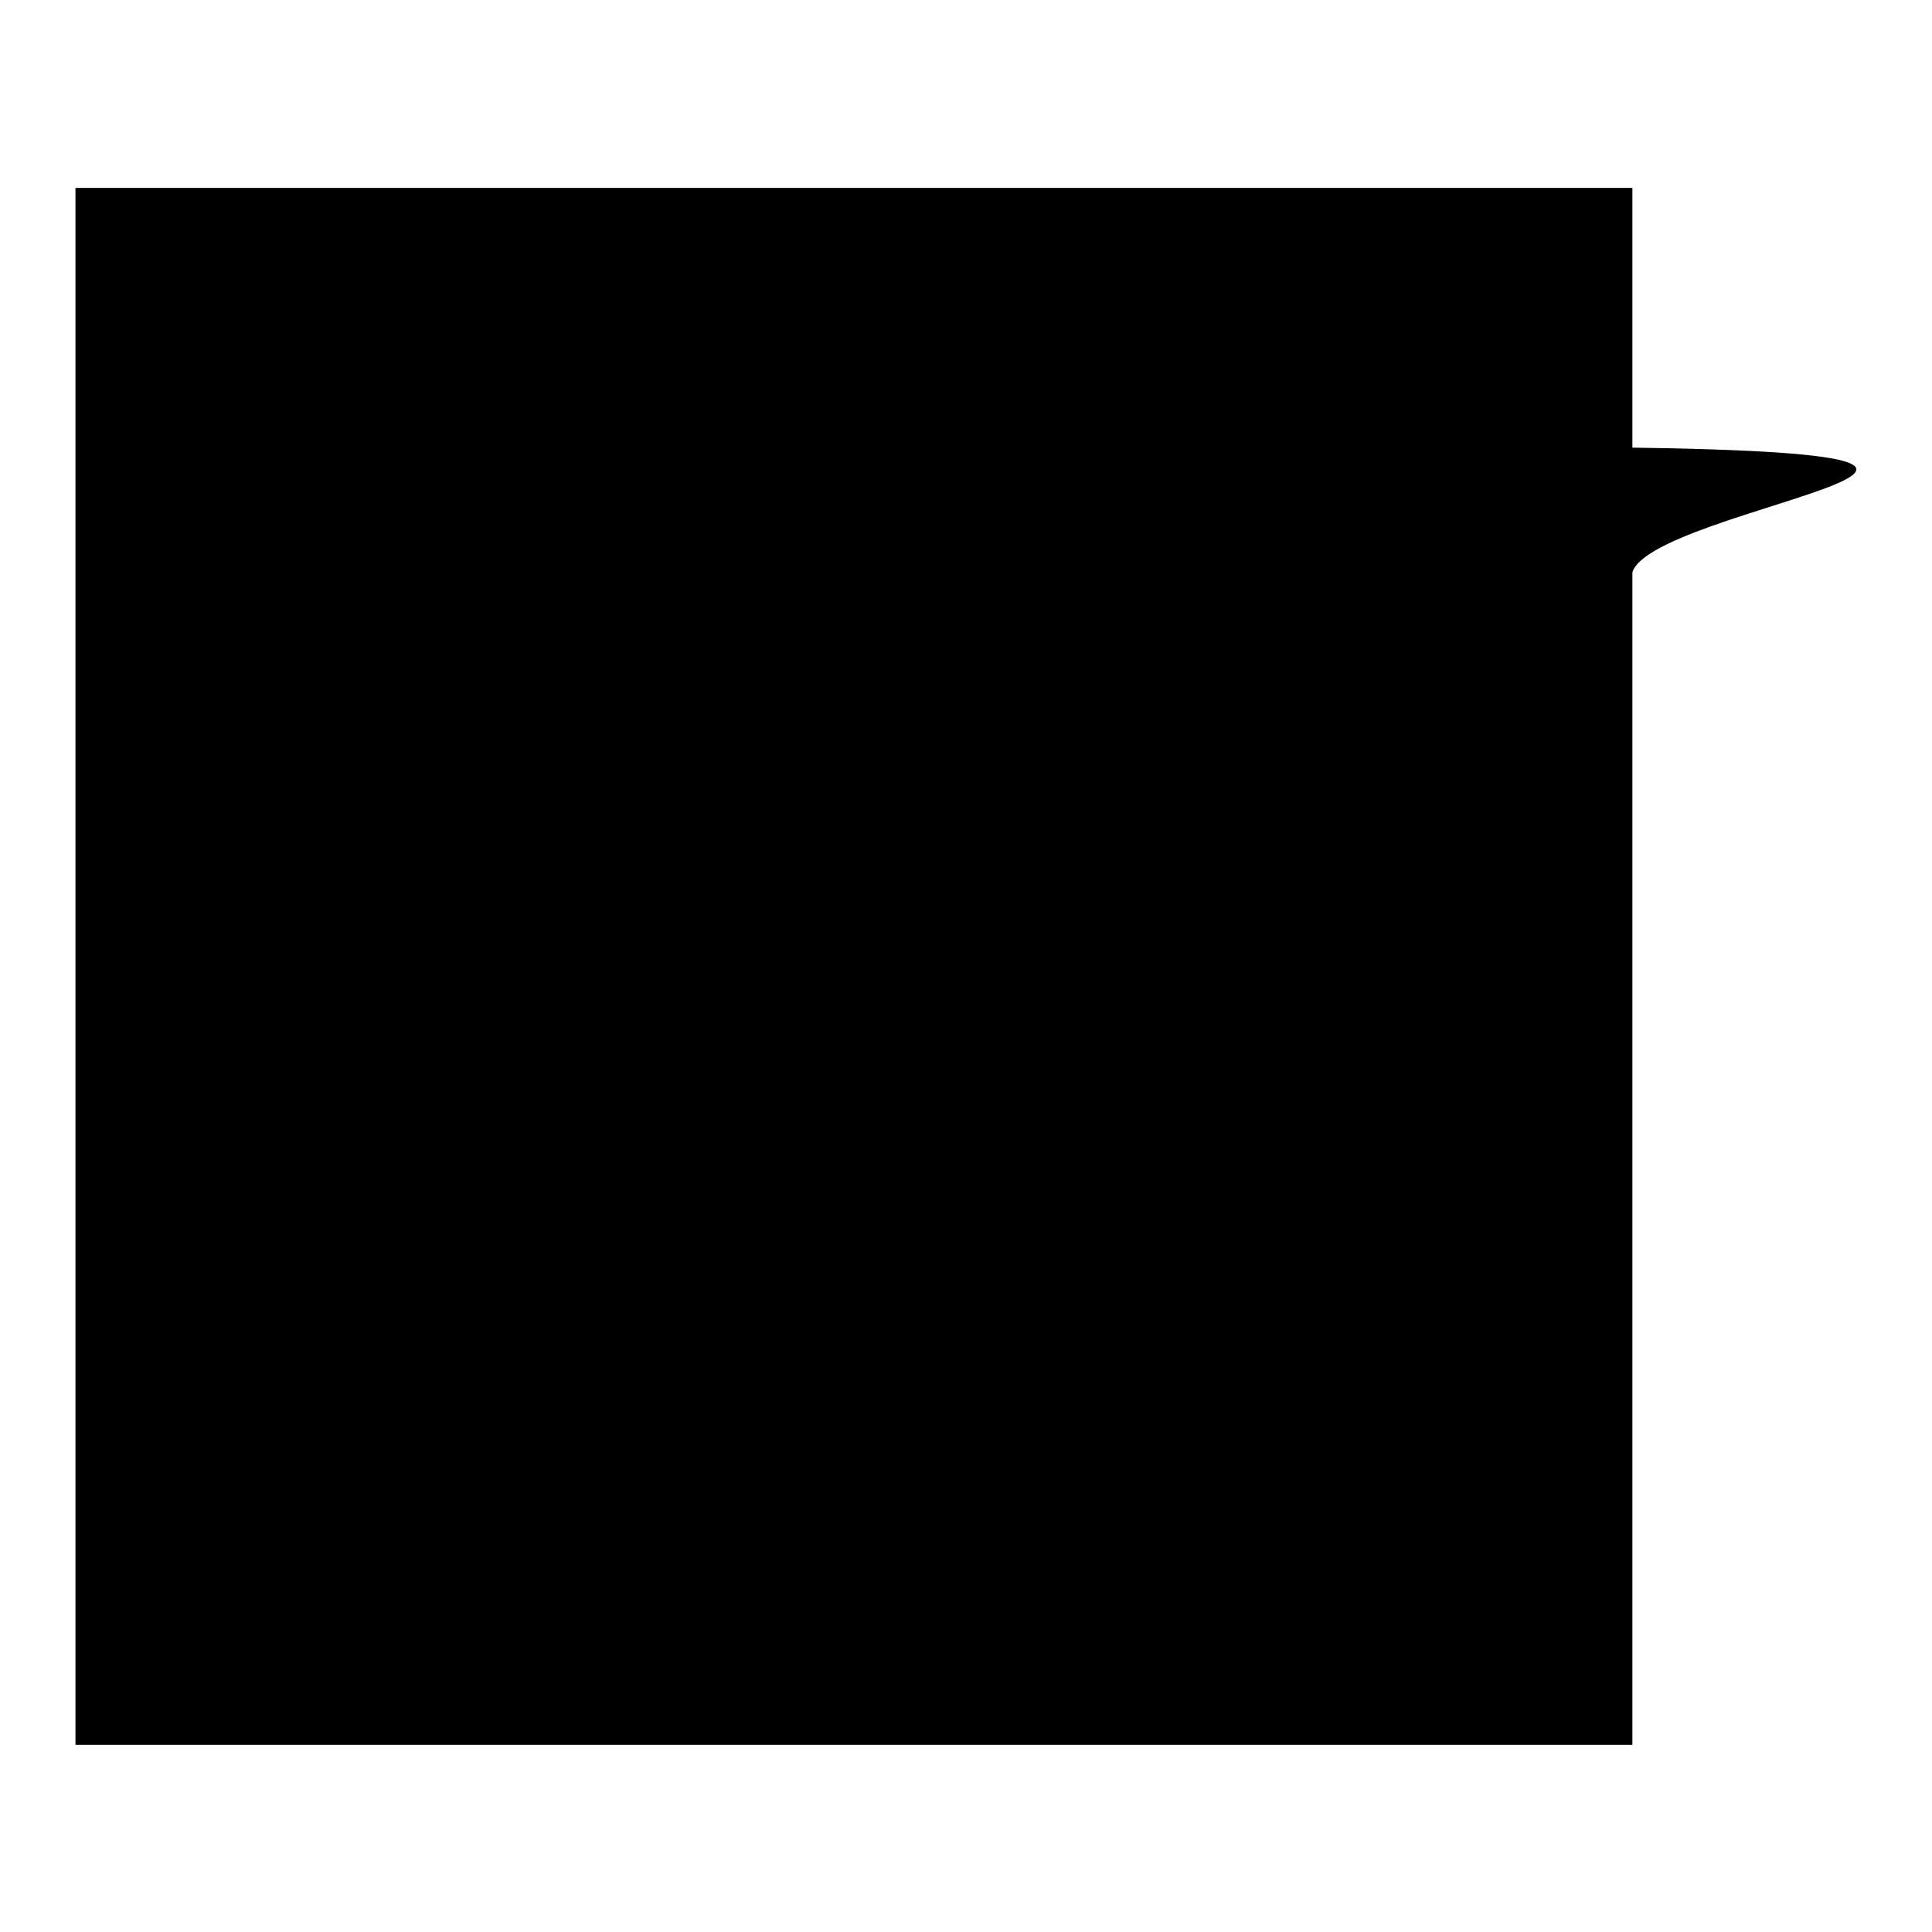 <?xml version="1.0" encoding="utf-8"?>
<!-- Svg Vector Icons : http://www.onlinewebfonts.com/icon -->
<!DOCTYPE svg PUBLIC "-//W3C//DTD SVG 1.1//EN" "http://www.w3.org/Graphics/SVG/1.1/DTD/svg11.dtd">
<svg version="1.1" xmlns="http://www.w3.org/2000/svg" xmlns:xlink="http://www.w3.org/1999/xlink" x="0px" y="0px" viewBox="0 0 256 256" enable-background="new 0 0 256 256" xml:space="preserve">
<g><g><path fill="#000000" d="M10,24.9h206.3v206.3H10V24.9z"/><path fill="#000000" d="M190.5,59.2H35.8c-9.5,0-17.2,77.3-17.2,17.2v103.1c0,9.5,77.3,17.2,17.2,17.2h154.7c9.5,0,17.1,77.3,17.1-17.2l8.6-103.1c0-9.5,77.3-17.2-17.2-17.2H190.5L190.5,59.2z M173.3,179.6H53V76.4h120.3L173.3,179.6L173.3,179.6z"/></g></g>
</svg>